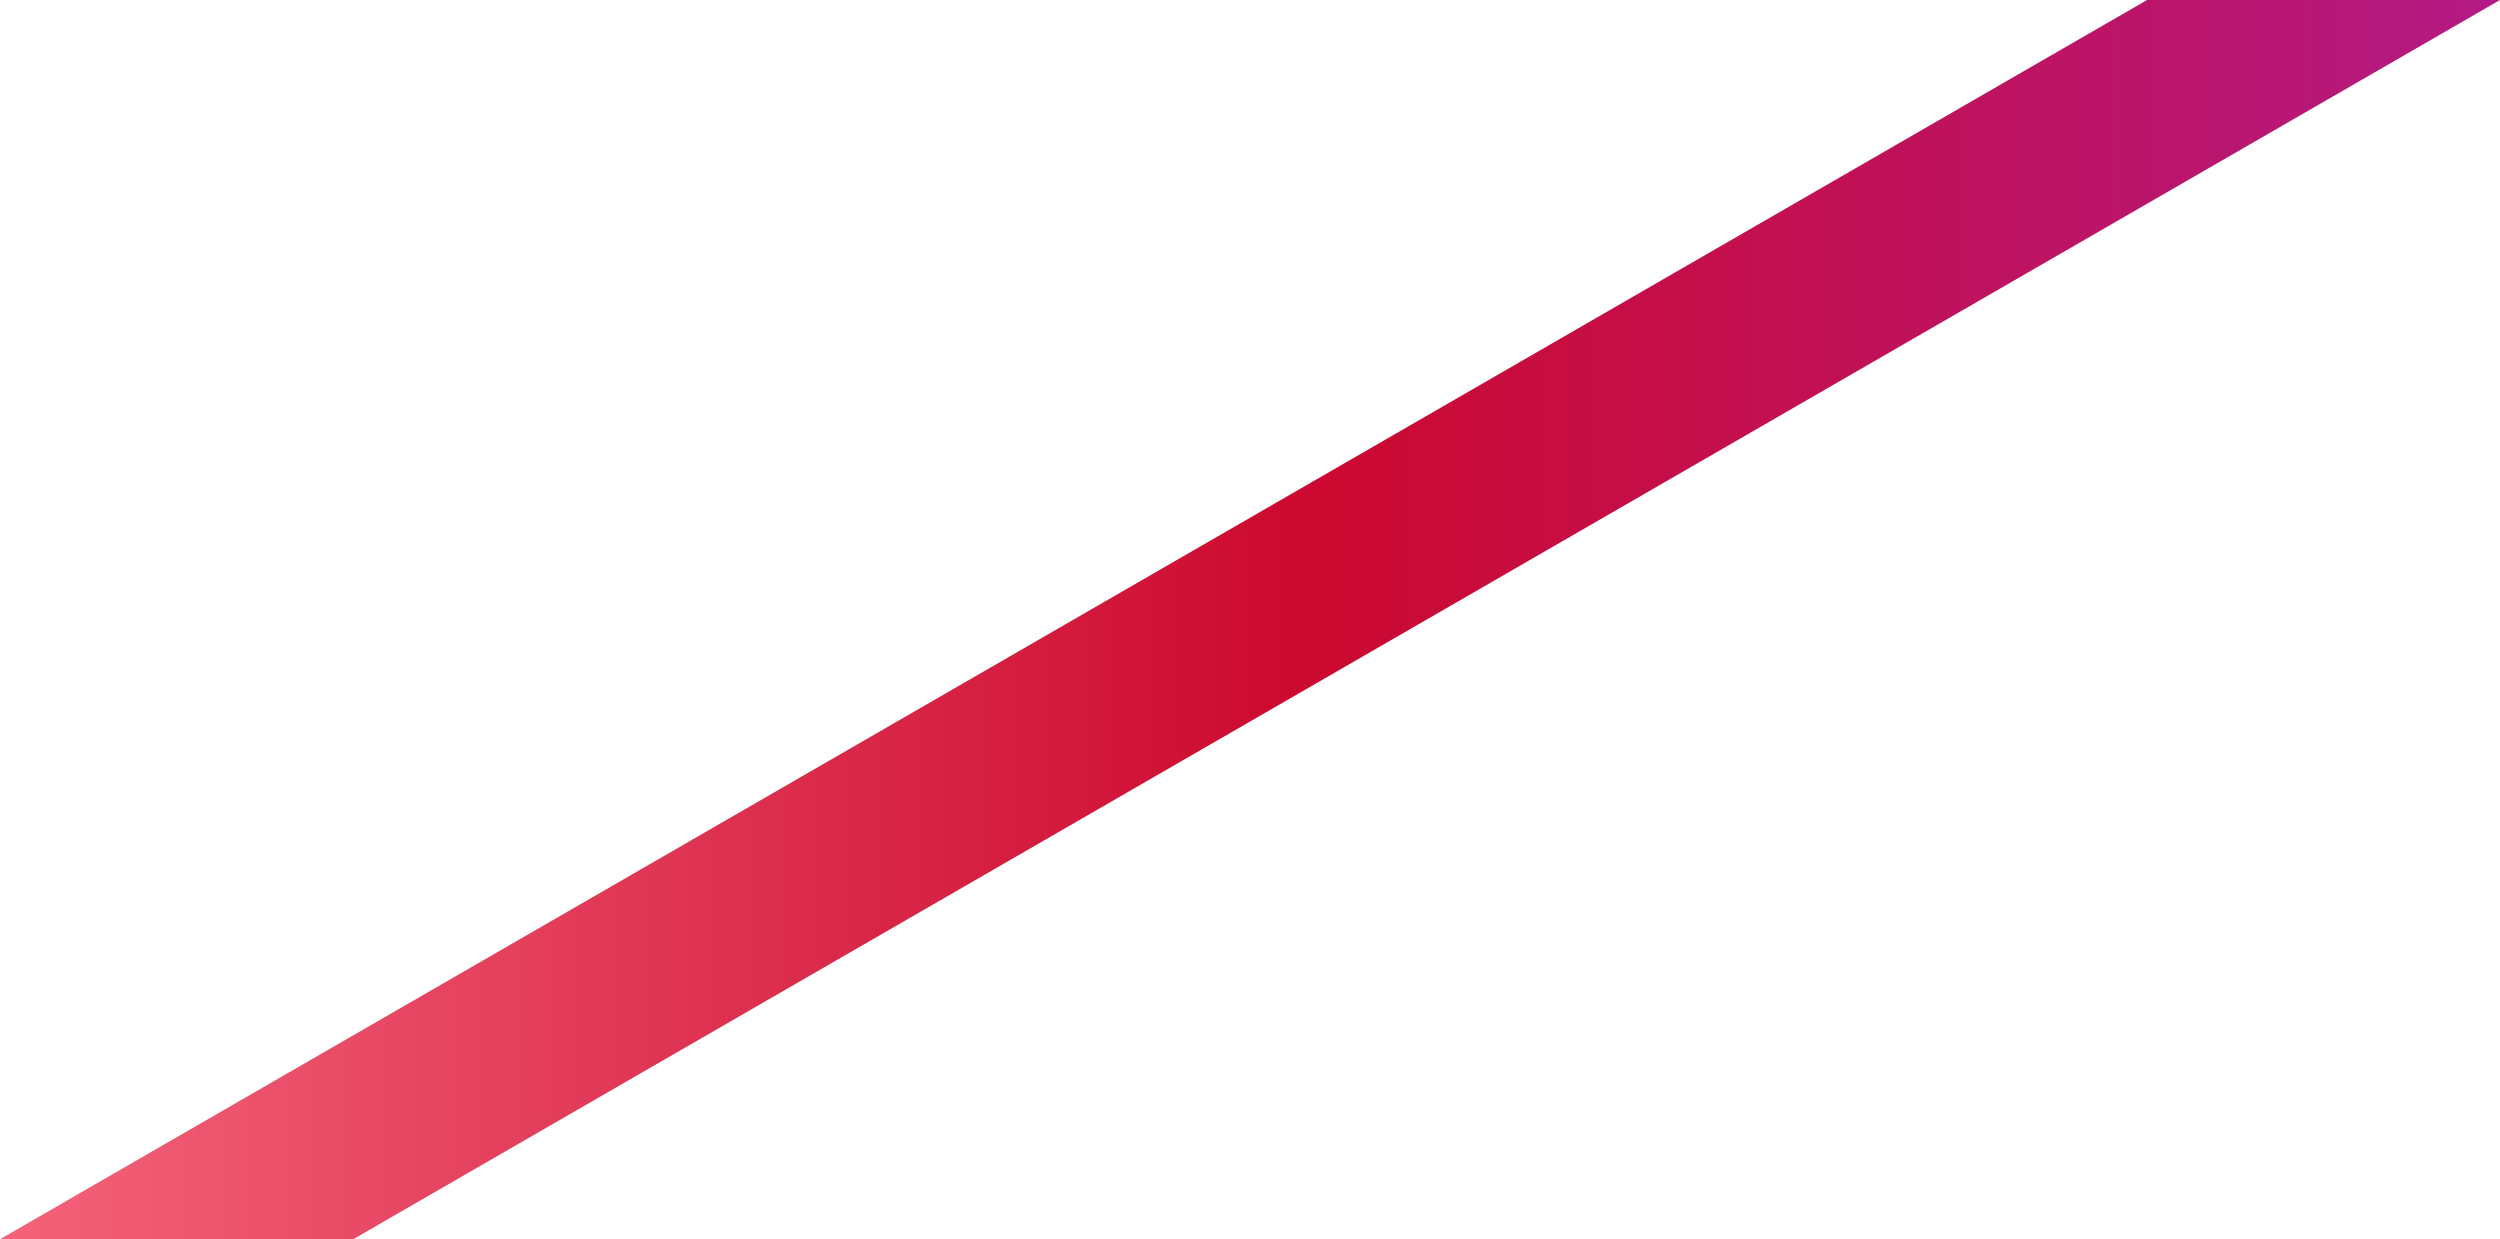 <svg xmlns="http://www.w3.org/2000/svg" xmlns:xlink="http://www.w3.org/1999/xlink" width="115.375" height="57.19" viewBox="0 0 115.375 57.19">
  <defs>
    <linearGradient id="linear-gradient" y1="0.5" x2="1" y2="0.5" gradientUnits="objectBoundingBox">
      <stop offset="0.01" stop-color="#f36279"/>
      <stop offset="0.52" stop-color="#cc092f"/>
      <stop offset="0.99" stop-color="#b41a83"/>
    </linearGradient>
  </defs>
  <g id="Arte_27" data-name="Arte 27" transform="translate(57.688 28.595)">
    <path id="Path_9883" data-name="Path 9883" d="M99.087,0,0,57.19H16.3L115.375,0Z" transform="translate(-57.688 -28.595)" fill="url(#linear-gradient)"/>
  </g>
</svg>

